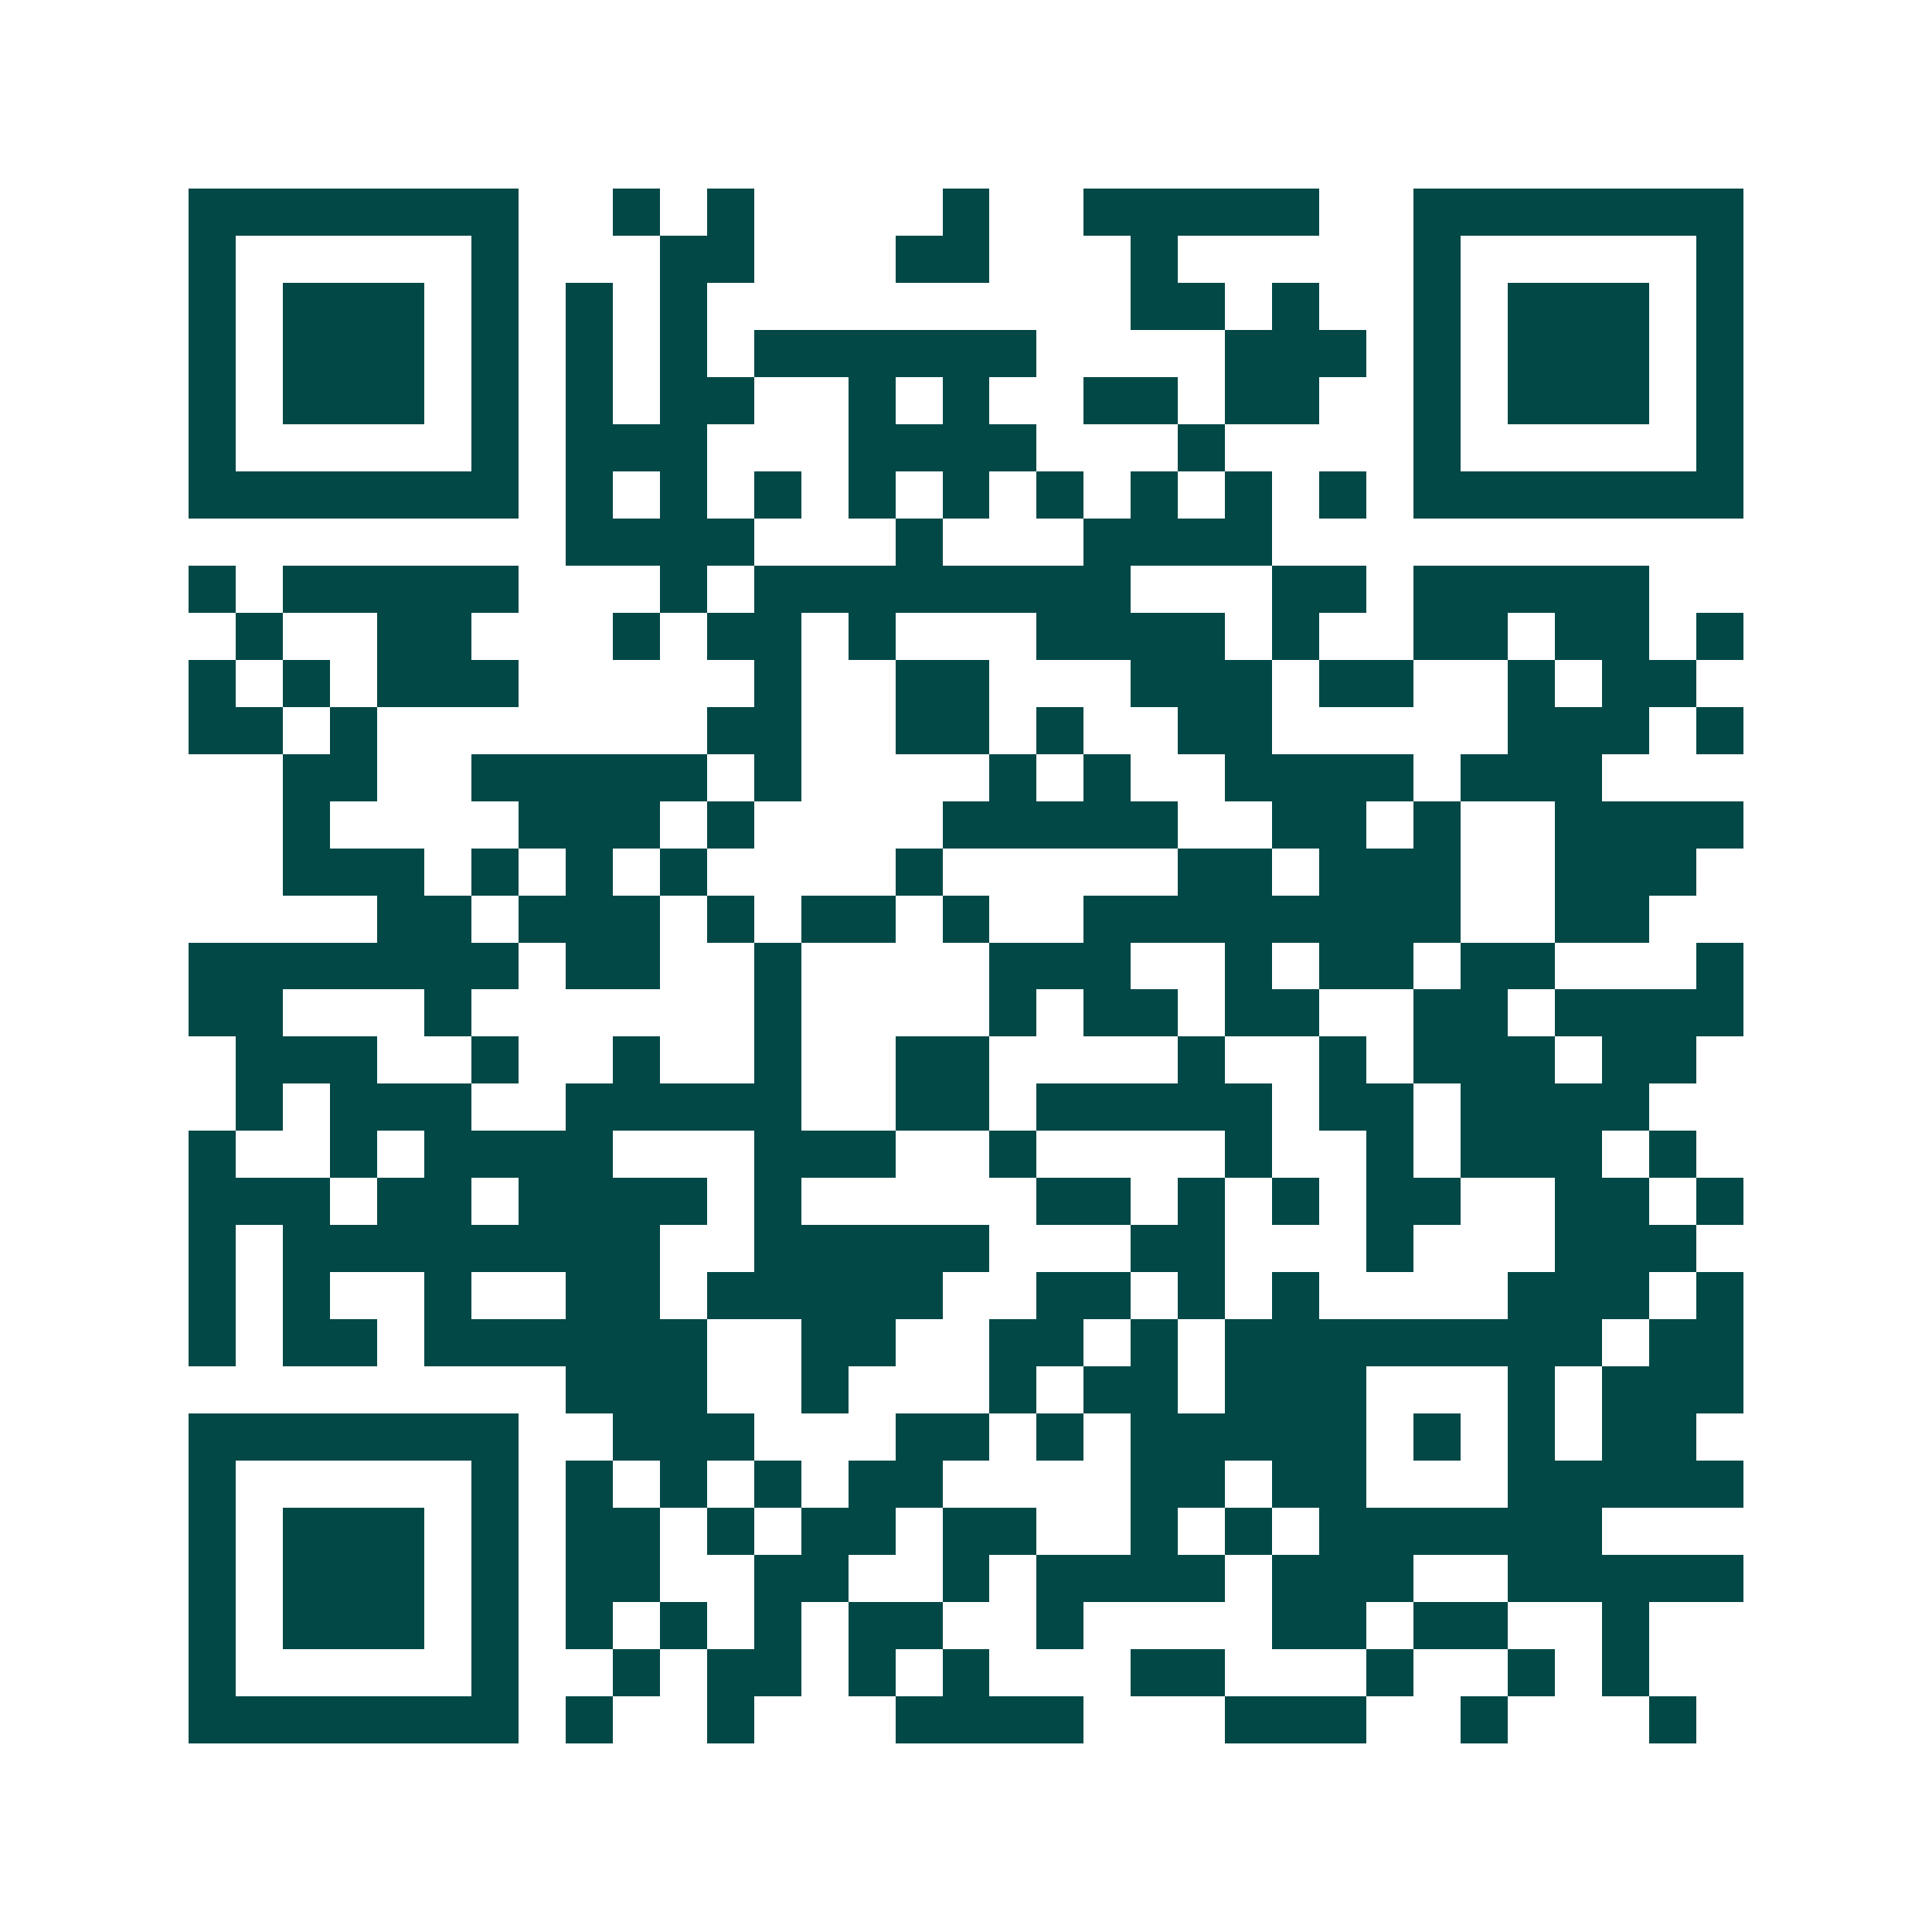 <svg xmlns="http://www.w3.org/2000/svg" width="200" height="200" viewBox="0 0 41 41" shape-rendering="crispEdges"><path fill="#ffffff" d="M0 0h41v41H0z"/><path stroke="#014847" d="M4 4.5h7m2 0h1m1 0h1m4 0h1m2 0h5m2 0h7M4 5.5h1m5 0h1m3 0h2m3 0h2m3 0h1m5 0h1m5 0h1M4 6.5h1m1 0h3m1 0h1m1 0h1m1 0h1m9 0h2m1 0h1m2 0h1m1 0h3m1 0h1M4 7.5h1m1 0h3m1 0h1m1 0h1m1 0h1m1 0h6m4 0h3m1 0h1m1 0h3m1 0h1M4 8.5h1m1 0h3m1 0h1m1 0h1m1 0h2m2 0h1m1 0h1m2 0h2m1 0h2m2 0h1m1 0h3m1 0h1M4 9.5h1m5 0h1m1 0h3m3 0h4m3 0h1m4 0h1m5 0h1M4 10.5h7m1 0h1m1 0h1m1 0h1m1 0h1m1 0h1m1 0h1m1 0h1m1 0h1m1 0h1m1 0h7M12 11.5h4m3 0h1m3 0h4M4 12.5h1m1 0h5m3 0h1m1 0h8m3 0h2m1 0h5M5 13.5h1m2 0h2m3 0h1m1 0h2m1 0h1m3 0h4m1 0h1m2 0h2m1 0h2m1 0h1M4 14.5h1m1 0h1m1 0h3m5 0h1m2 0h2m3 0h3m1 0h2m2 0h1m1 0h2M4 15.5h2m1 0h1m7 0h2m2 0h2m1 0h1m2 0h2m5 0h3m1 0h1M6 16.5h2m2 0h5m1 0h1m4 0h1m1 0h1m2 0h4m1 0h3M6 17.5h1m4 0h3m1 0h1m4 0h5m2 0h2m1 0h1m2 0h4M6 18.5h3m1 0h1m1 0h1m1 0h1m4 0h1m5 0h2m1 0h3m2 0h3M8 19.5h2m1 0h3m1 0h1m1 0h2m1 0h1m2 0h8m2 0h2M4 20.5h7m1 0h2m2 0h1m4 0h3m2 0h1m1 0h2m1 0h2m3 0h1M4 21.5h2m3 0h1m6 0h1m4 0h1m1 0h2m1 0h2m2 0h2m1 0h4M5 22.5h3m2 0h1m2 0h1m2 0h1m2 0h2m4 0h1m2 0h1m1 0h3m1 0h2M5 23.5h1m1 0h3m2 0h5m2 0h2m1 0h5m1 0h2m1 0h4M4 24.5h1m2 0h1m1 0h4m3 0h3m2 0h1m4 0h1m2 0h1m1 0h3m1 0h1M4 25.5h3m1 0h2m1 0h4m1 0h1m5 0h2m1 0h1m1 0h1m1 0h2m2 0h2m1 0h1M4 26.5h1m1 0h8m2 0h5m3 0h2m3 0h1m3 0h3M4 27.5h1m1 0h1m2 0h1m2 0h2m1 0h5m2 0h2m1 0h1m1 0h1m4 0h3m1 0h1M4 28.5h1m1 0h2m1 0h6m2 0h2m2 0h2m1 0h1m1 0h8m1 0h2M12 29.5h3m2 0h1m3 0h1m1 0h2m1 0h3m3 0h1m1 0h3M4 30.5h7m2 0h3m3 0h2m1 0h1m1 0h5m1 0h1m1 0h1m1 0h2M4 31.5h1m5 0h1m1 0h1m1 0h1m1 0h1m1 0h2m4 0h2m1 0h2m3 0h5M4 32.5h1m1 0h3m1 0h1m1 0h2m1 0h1m1 0h2m1 0h2m2 0h1m1 0h1m1 0h6M4 33.5h1m1 0h3m1 0h1m1 0h2m2 0h2m2 0h1m1 0h4m1 0h3m2 0h5M4 34.5h1m1 0h3m1 0h1m1 0h1m1 0h1m1 0h1m1 0h2m2 0h1m4 0h2m1 0h2m2 0h1M4 35.5h1m5 0h1m2 0h1m1 0h2m1 0h1m1 0h1m3 0h2m3 0h1m2 0h1m1 0h1M4 36.5h7m1 0h1m2 0h1m3 0h4m3 0h3m2 0h1m3 0h1"/></svg>
